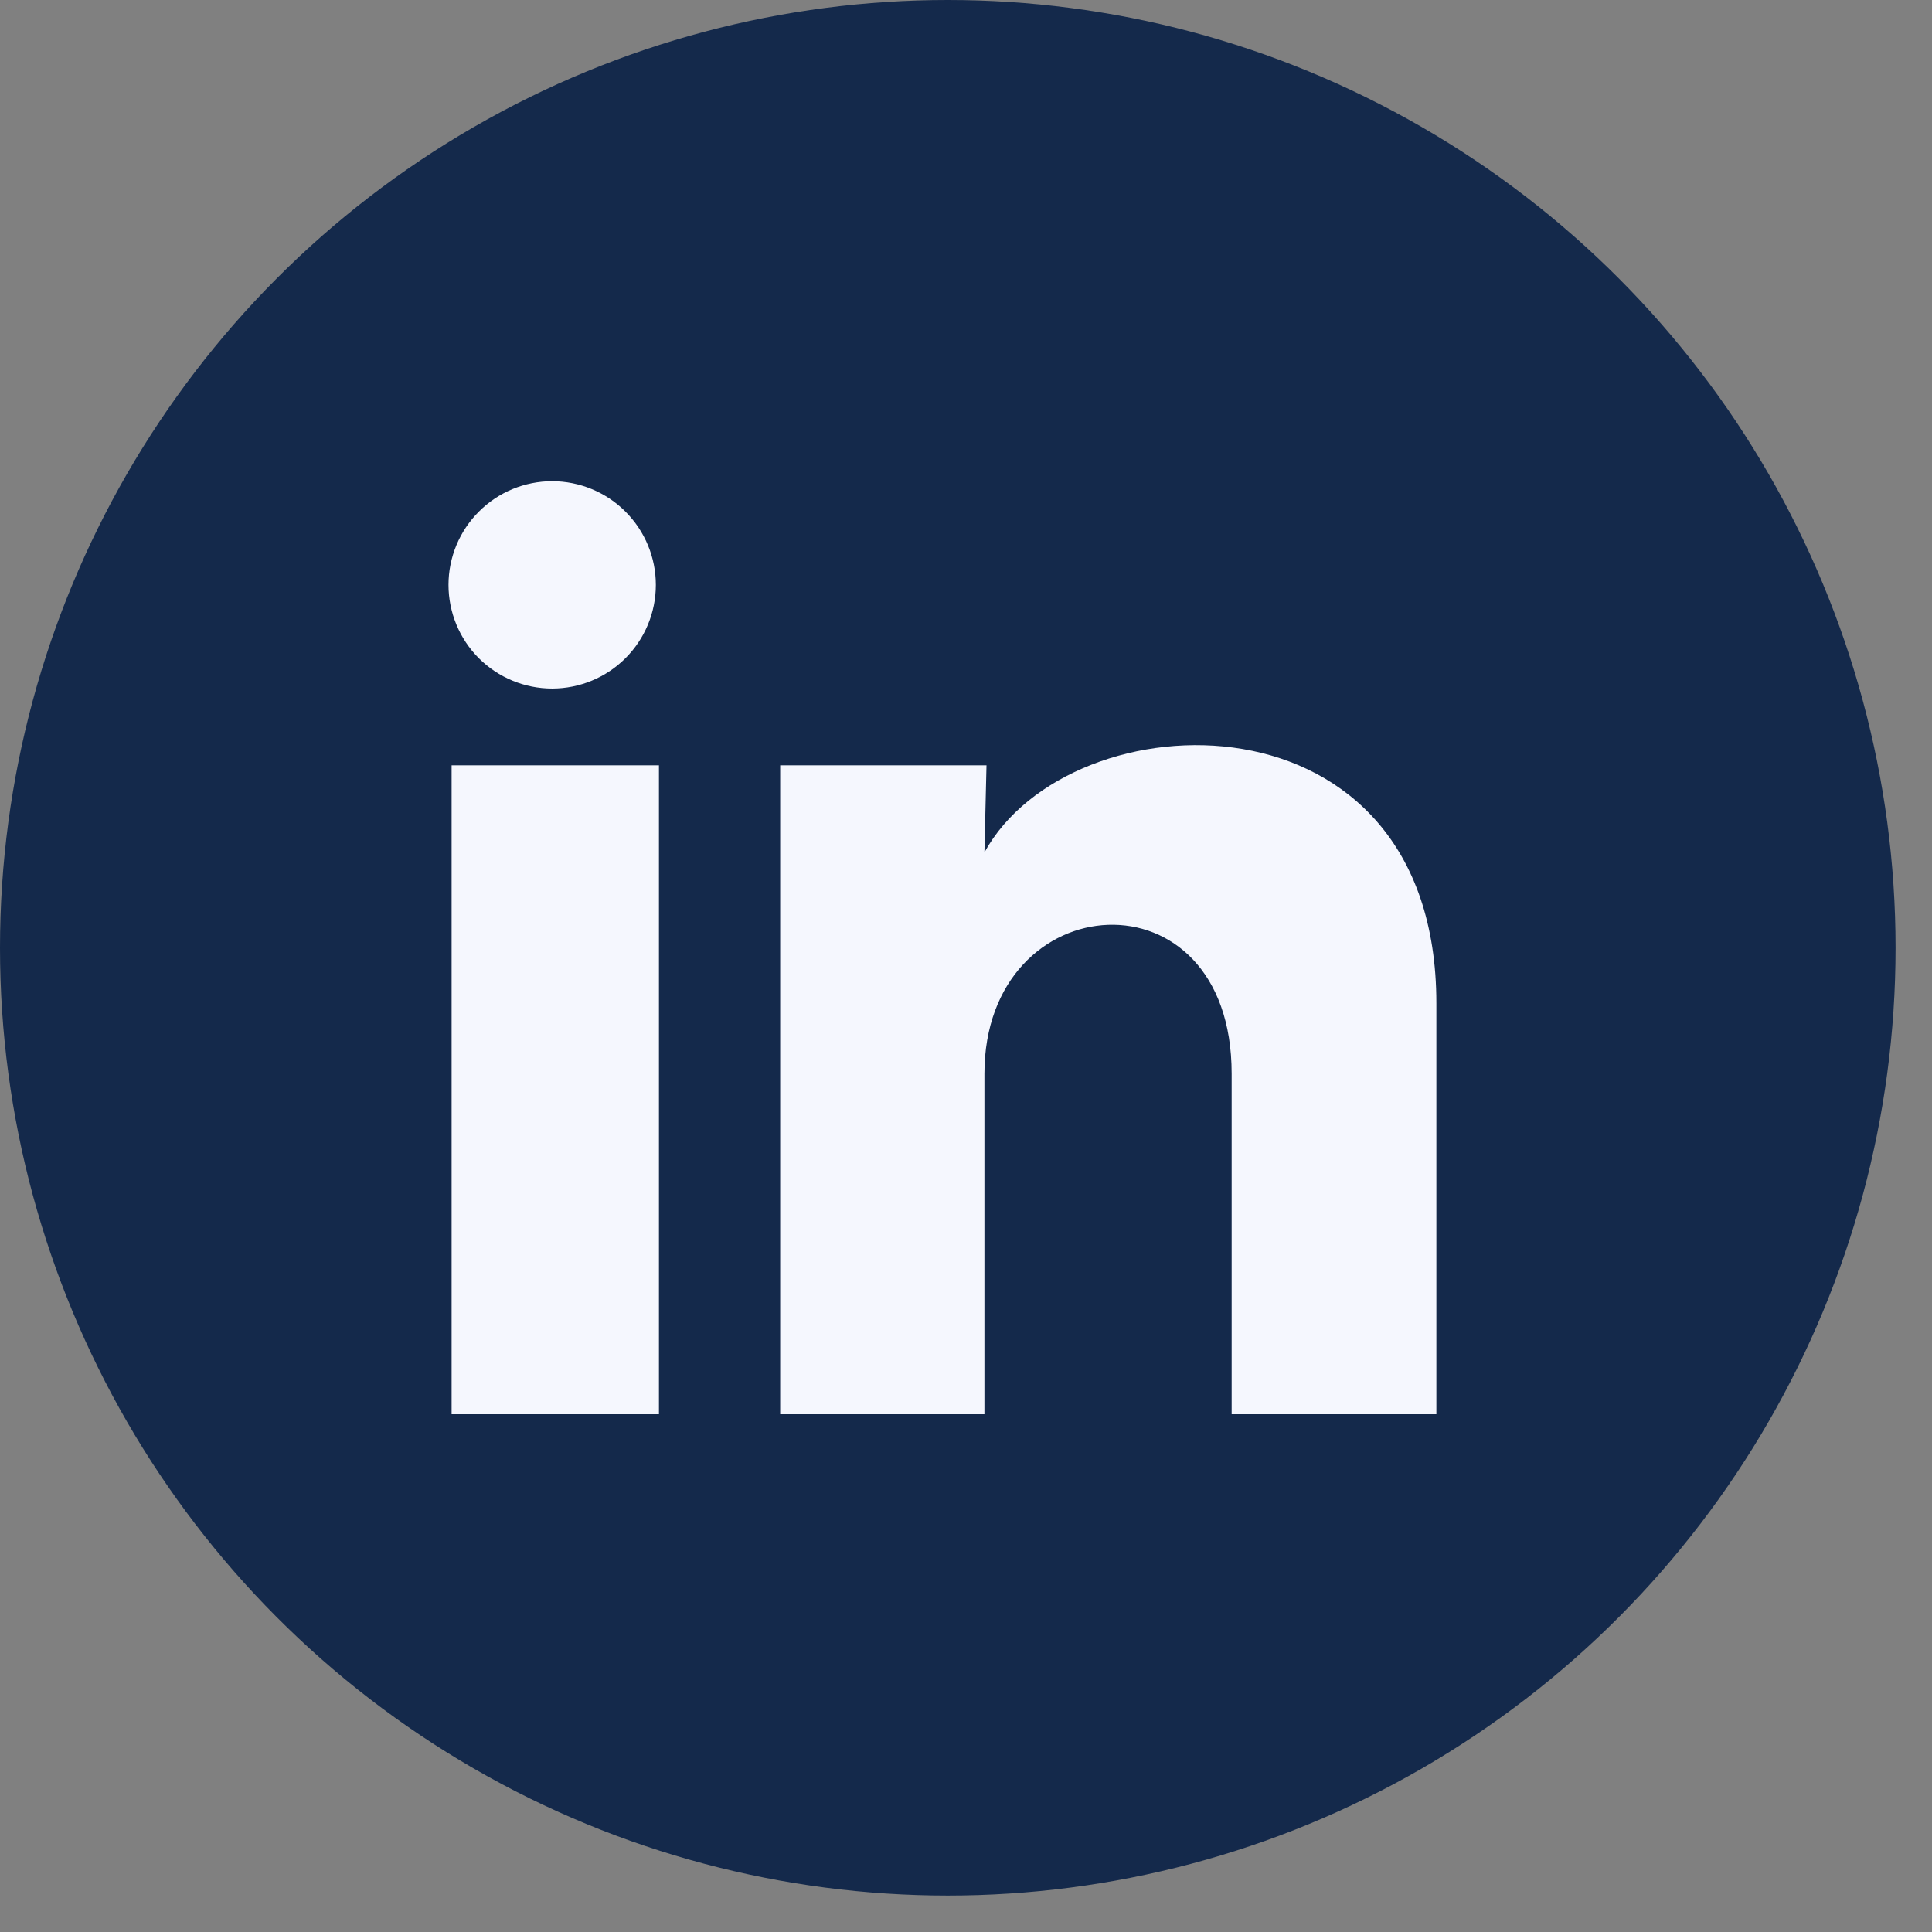 <svg width="28" height="28" viewBox="0 0 28 28" fill="none" xmlns="http://www.w3.org/2000/svg">
<rect x="0" y="0" width="28" height="28" fill="#808080" stroke="none"/>
<circle cx="13.736" cy="13.736" r="13.736" fill="#14294B"/>
<path d="M9.505 8.477C9.505 8.876 9.346 9.258 9.064 9.54C8.782 9.821 8.4 9.979 8.002 9.979C7.603 9.979 7.221 9.82 6.939 9.539C6.658 9.257 6.5 8.874 6.5 8.476C6.5 8.078 6.659 7.695 6.941 7.414C7.222 7.132 7.605 6.974 8.003 6.974C8.402 6.975 8.784 7.133 9.065 7.415C9.347 7.697 9.505 8.079 9.505 8.477ZM9.55 11.092H6.545V20.496H9.55V11.092ZM14.297 11.092H11.307V20.496H14.267V15.561C14.267 12.812 17.85 12.556 17.85 15.561V20.496H20.817V14.539C20.817 9.905 15.514 10.078 14.267 12.354L14.297 11.092Z" fill="#F5F7FE"/>
</svg>
